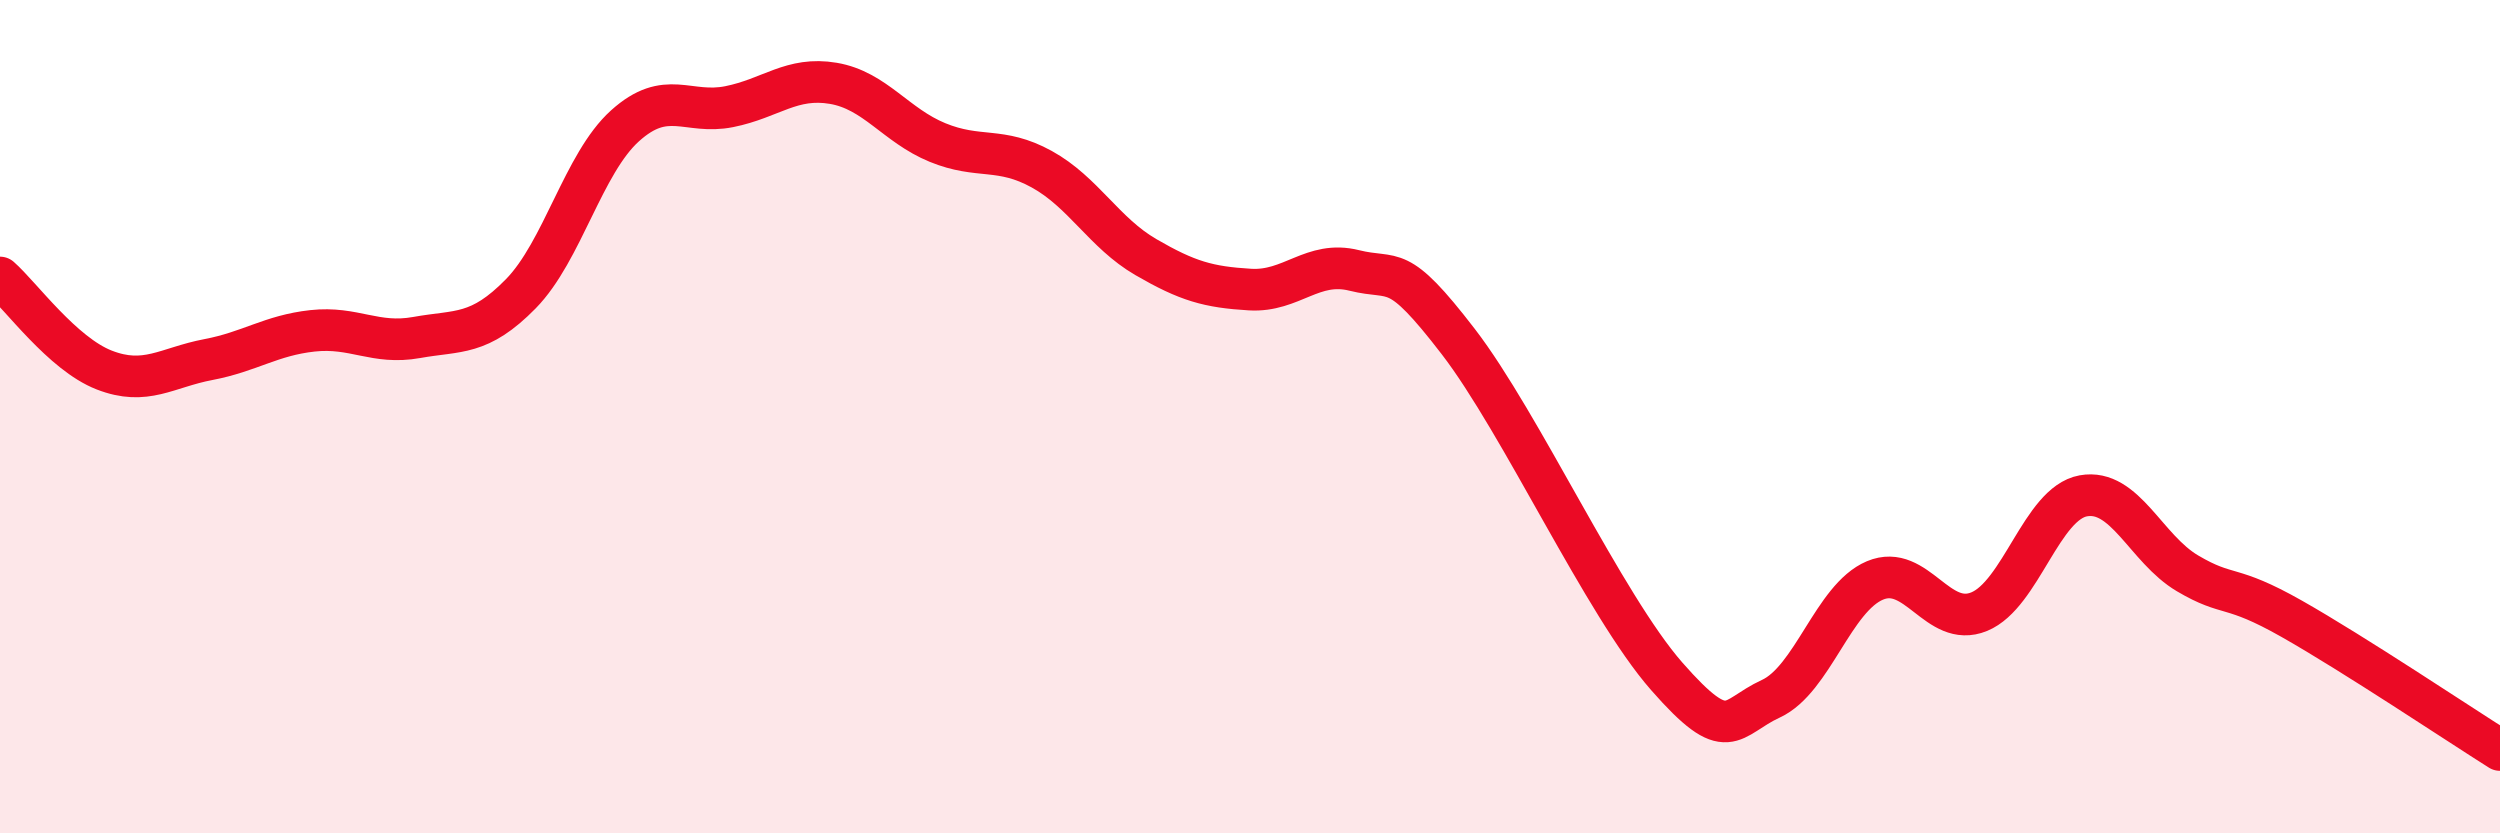 
    <svg width="60" height="20" viewBox="0 0 60 20" xmlns="http://www.w3.org/2000/svg">
      <path
        d="M 0,6.66 C 0.5,7.1 1.5,8.49 2.5,8.88 C 3.5,9.27 4,8.82 5,8.63 C 6,8.44 6.5,8.05 7.5,7.94 C 8.5,7.83 9,8.28 10,8.1 C 11,7.92 11.5,8.07 12.5,7.05 C 13.5,6.03 14,3.92 15,3.02 C 16,2.12 16.5,2.76 17.5,2.56 C 18.5,2.36 19,1.83 20,2 C 21,2.17 21.5,3.01 22.5,3.42 C 23.5,3.83 24,3.51 25,4.06 C 26,4.61 26.5,5.59 27.5,6.17 C 28.5,6.75 29,6.89 30,6.95 C 31,7.01 31.5,6.24 32.5,6.49 C 33.5,6.74 33.5,6.25 35,8.2 C 36.5,10.15 38.5,14.52 40,16.23 C 41.5,17.94 41.5,17.23 42.5,16.77 C 43.5,16.31 44,14.35 45,13.93 C 46,13.51 46.5,15.09 47.5,14.68 C 48.5,14.27 49,12.08 50,11.9 C 51,11.72 51.5,13.17 52.5,13.76 C 53.5,14.35 53.5,14 55,14.85 C 56.5,15.7 59,17.37 60,18L60 20L0 20Z"
        fill="#EB0A25"
        opacity="0.1"
        stroke-linecap="round"
        stroke-linejoin="round"
      />
      <path
        d="M 0,6.66 C 0.5,7.1 1.5,8.49 2.5,8.88 C 3.5,9.27 4,8.82 5,8.63 C 6,8.44 6.5,8.05 7.5,7.94 C 8.5,7.83 9,8.28 10,8.1 C 11,7.92 11.5,8.07 12.5,7.05 C 13.5,6.03 14,3.92 15,3.02 C 16,2.12 16.5,2.76 17.5,2.56 C 18.5,2.36 19,1.83 20,2 C 21,2.17 21.5,3.01 22.5,3.42 C 23.5,3.83 24,3.51 25,4.06 C 26,4.61 26.5,5.59 27.5,6.17 C 28.5,6.75 29,6.89 30,6.95 C 31,7.01 31.5,6.24 32.5,6.49 C 33.5,6.74 33.5,6.25 35,8.2 C 36.5,10.15 38.5,14.52 40,16.23 C 41.5,17.94 41.5,17.23 42.5,16.77 C 43.5,16.31 44,14.35 45,13.93 C 46,13.51 46.5,15.09 47.5,14.68 C 48.5,14.27 49,12.08 50,11.9 C 51,11.72 51.5,13.17 52.5,13.76 C 53.5,14.35 53.5,14 55,14.85 C 56.5,15.7 59,17.37 60,18"
        stroke="#EB0A25"
        stroke-width="1"
        fill="none"
        stroke-linecap="round"
        stroke-linejoin="round"
      />
    </svg>
  